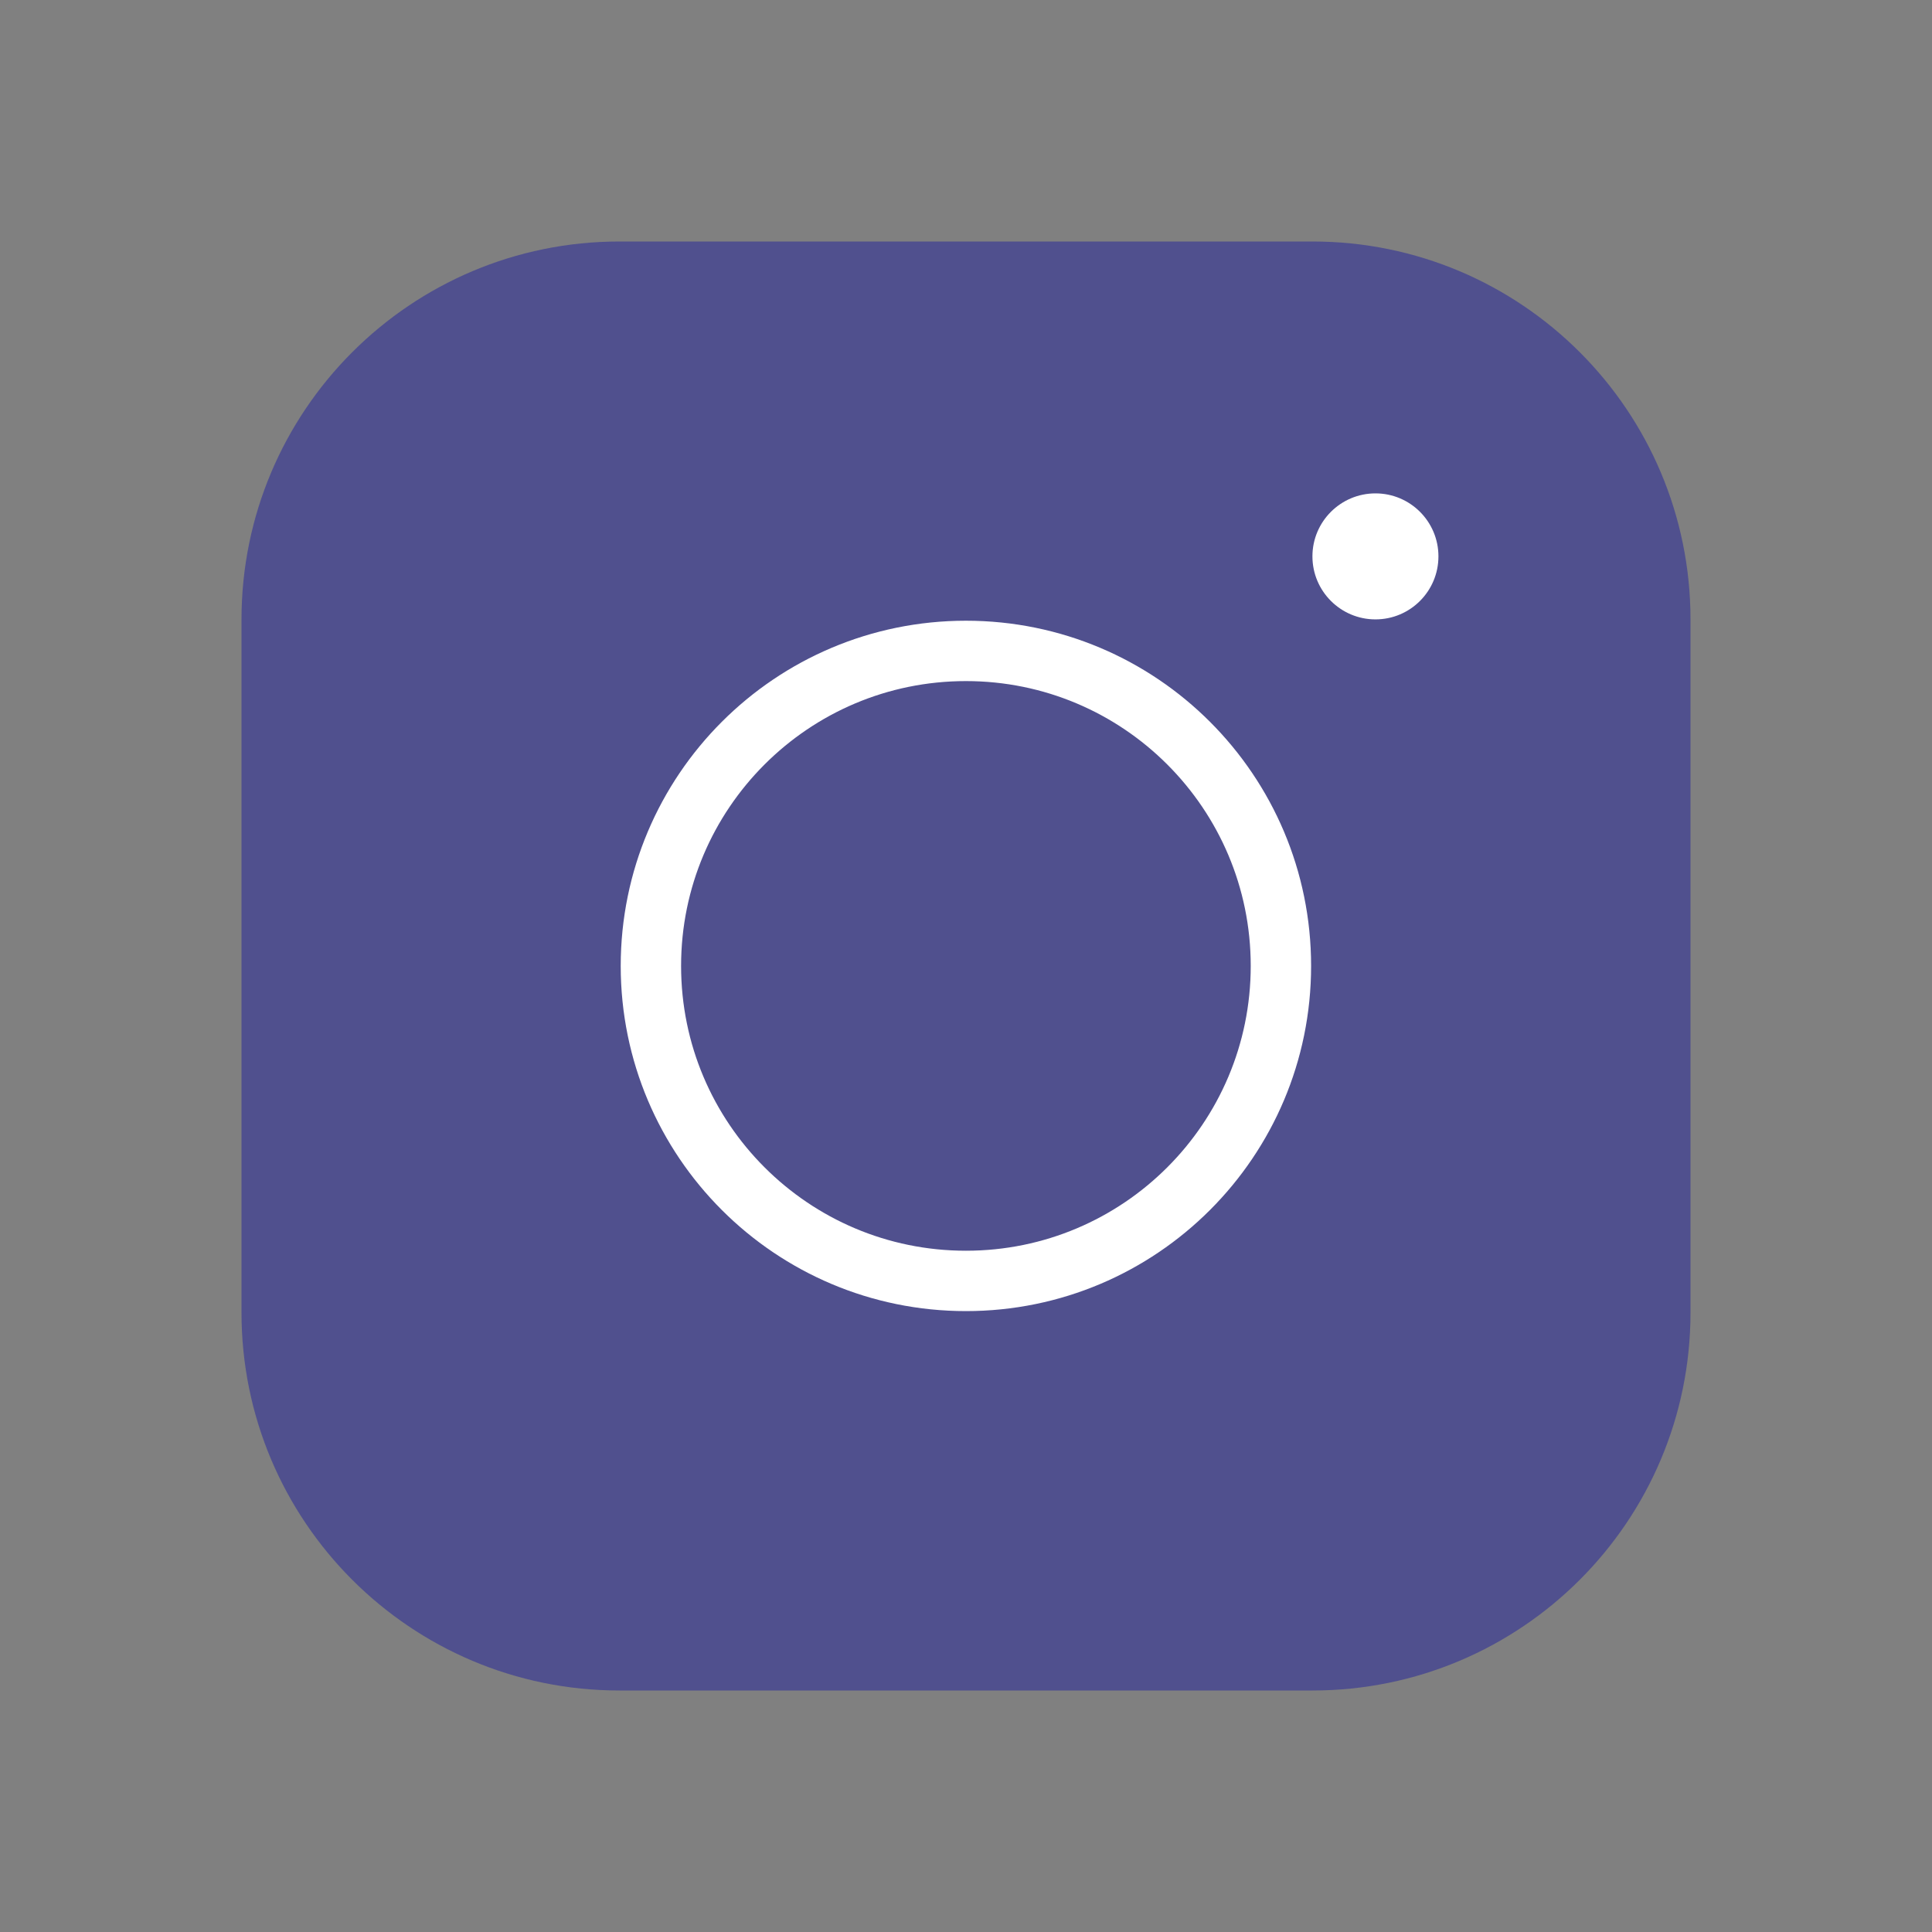 <svg width="32" height="32" viewBox="0 0 32 32" fill="none" xmlns="http://www.w3.org/2000/svg">
<rect x="0" y="0" width="32" height="32" fill="#808080" stroke="none"/>
<g id="9026811_instagram_logo_thin_icon 1">
<g id="Group 65">
<path id="Vector" d="M21.739 4H10.261C6.803 4 4 6.803 4 10.261V21.739C4 25.197 6.803 28 10.261 28H21.739C25.197 28 28 25.197 28 21.739V10.261C28 6.803 25.197 4 21.739 4Z" fill="#50508E"/>
<path id="Vector_2" d="M15.999 21.216C18.88 21.216 21.216 18.88 21.216 15.999C21.216 13.117 18.88 10.781 15.999 10.781C13.117 10.781 10.781 13.117 10.781 15.999C10.781 18.88 13.117 21.216 15.999 21.216Z" stroke="white" stroke-linecap="round" stroke-linejoin="round"/>
<path id="Vector_3" d="M22.782 10.259C23.358 10.259 23.825 9.792 23.825 9.215C23.825 8.639 23.358 8.172 22.782 8.172C22.206 8.172 21.738 8.639 21.738 9.215C21.738 9.792 22.206 10.259 22.782 10.259Z" fill="white"/>
</g>
</g>
</svg>

